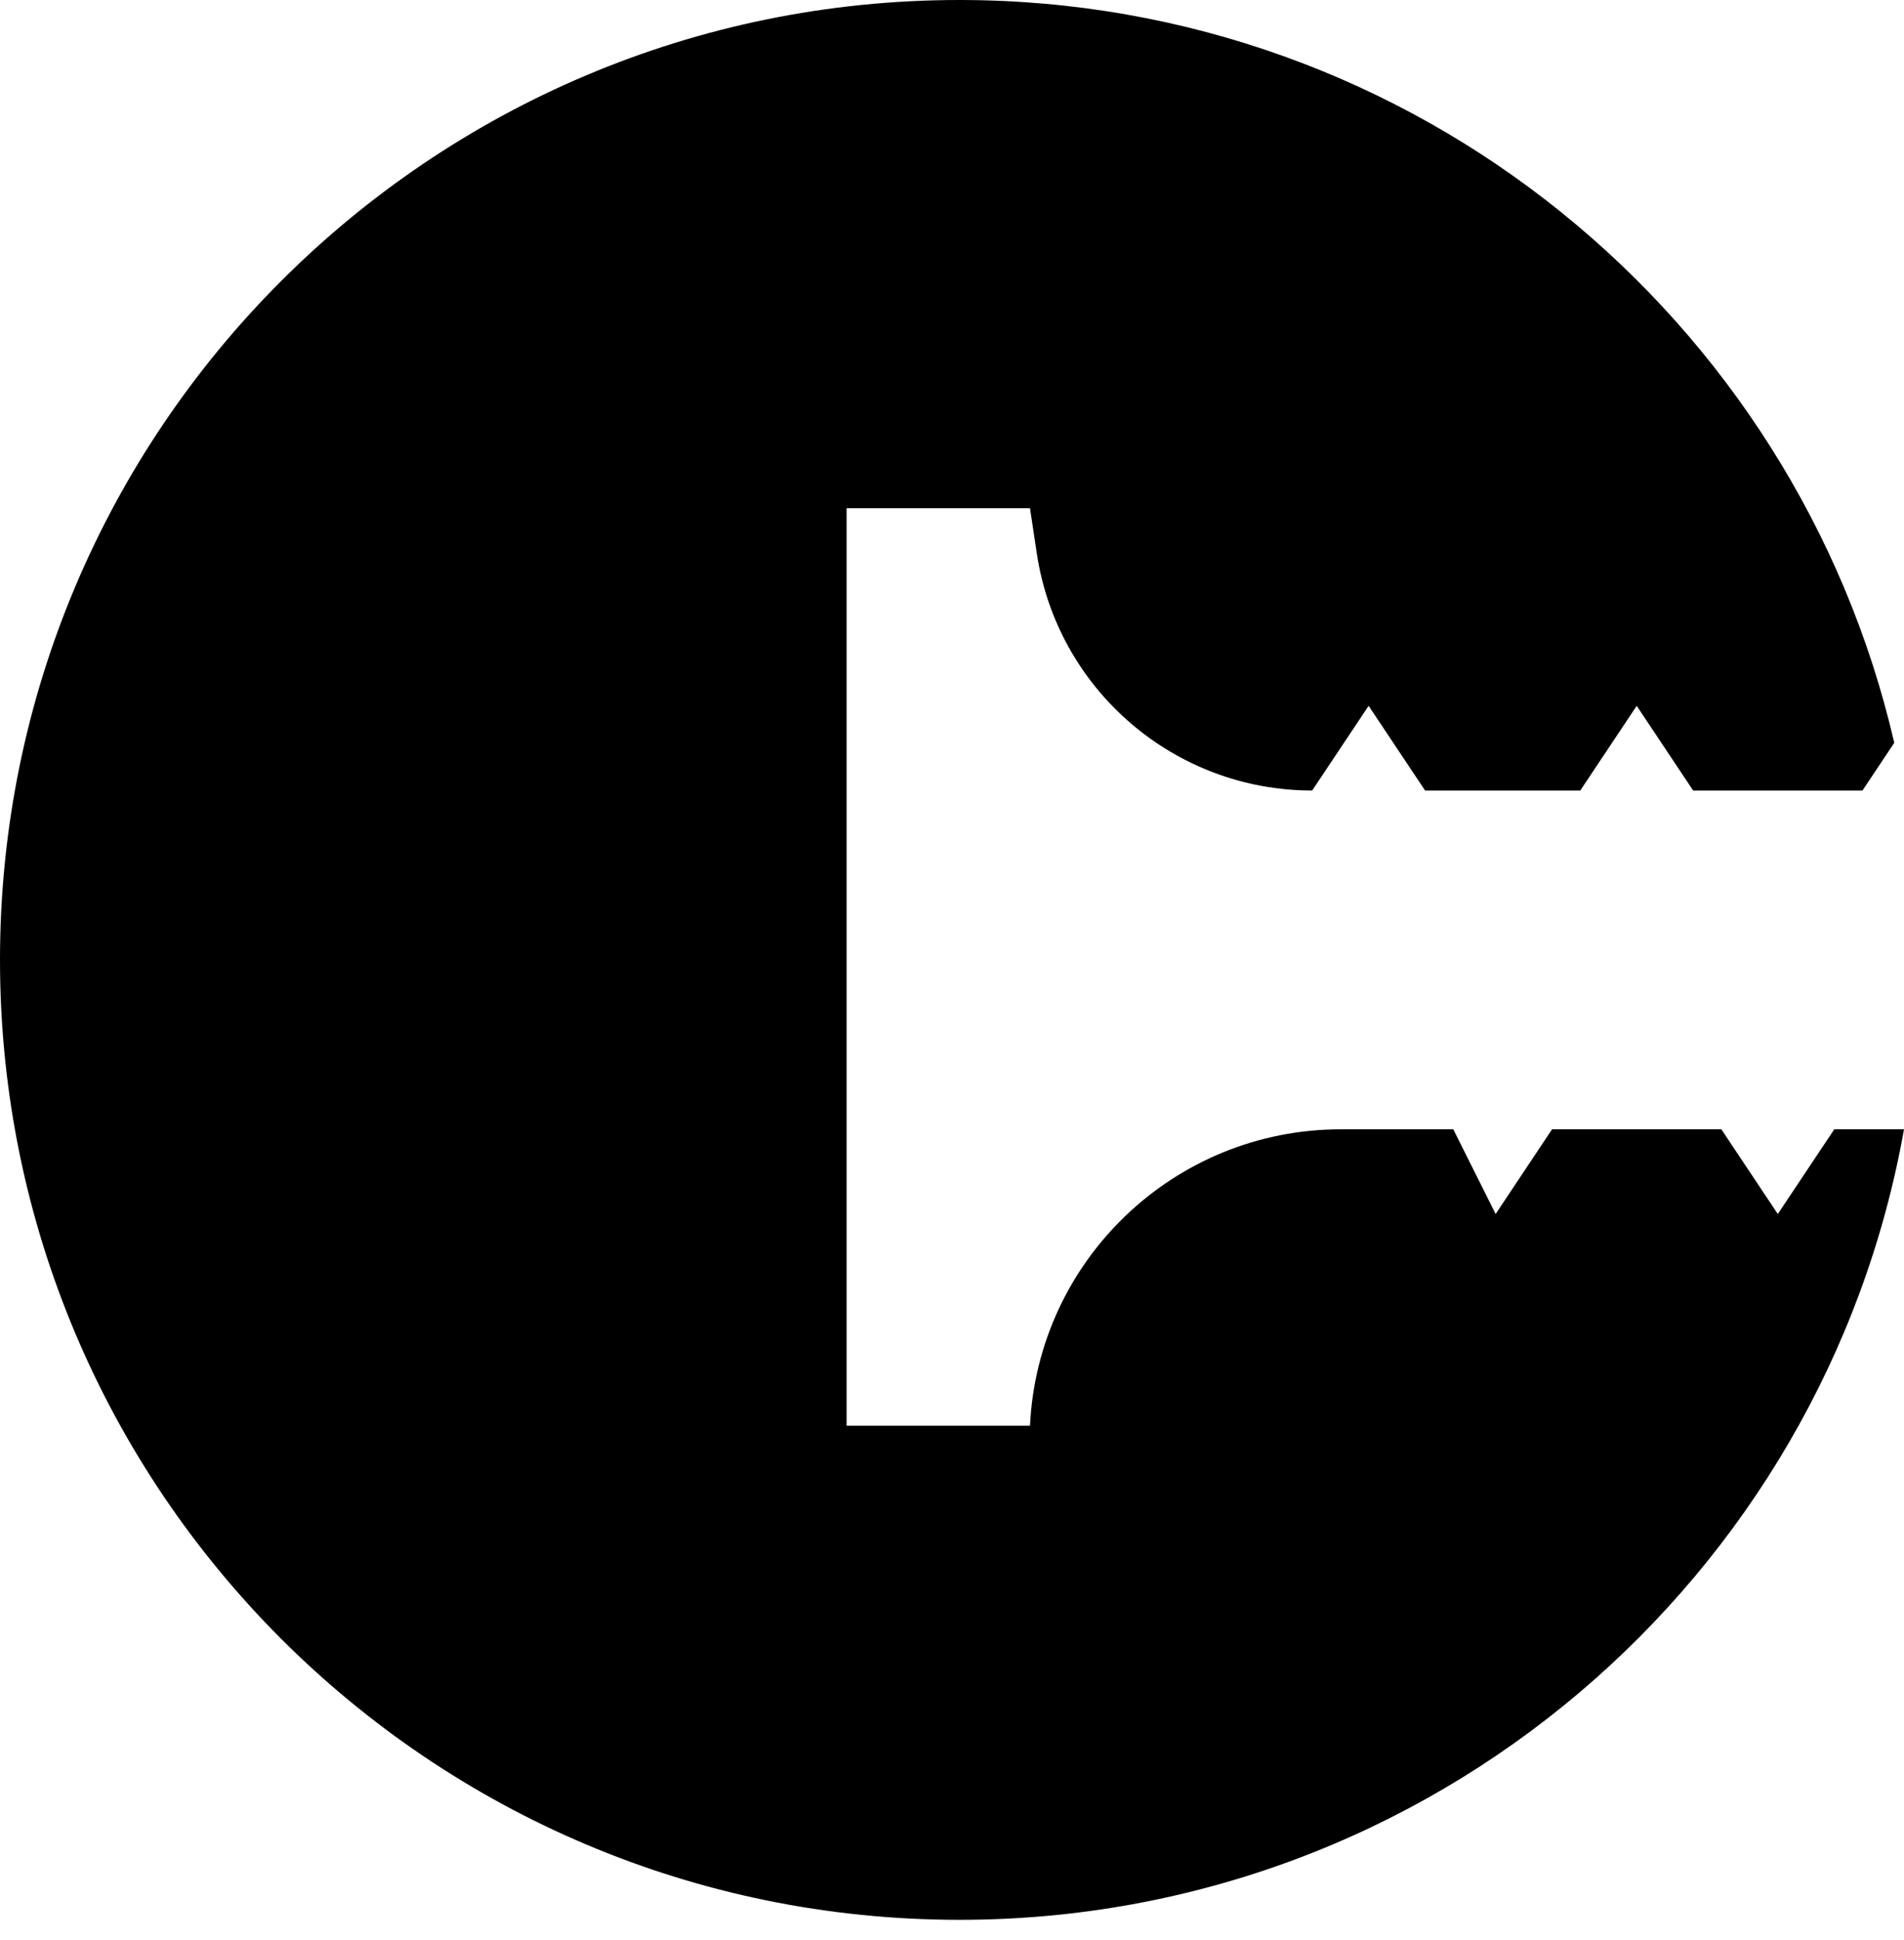 <?xml version="1.0" encoding="UTF-8"?> <svg xmlns="http://www.w3.org/2000/svg" width="54" height="55" viewBox="0 0 54 55" fill="none"> <path fill-rule="evenodd" clip-rule="evenodd" d="M53.724 21.057L52.822 22.409H48.02L46.419 20.008L44.819 22.409H40.417L38.816 20.008L37.215 22.409C33.305 22.409 29.984 19.549 29.404 15.682L29.212 14.406H24.01V40.417H29.212C29.436 35.712 33.316 32.013 38.025 32.013H41.217L42.418 34.414L44.018 32.013H48.82L50.421 34.414L52.022 32.013H54C51.732 44.751 40.601 54.422 27.211 54.422C12.183 54.422 0 42.239 0 27.211C0 12.183 12.183 0 27.211 0C40.123 0 50.934 8.993 53.724 21.057Z" fill="black"></path> </svg> 